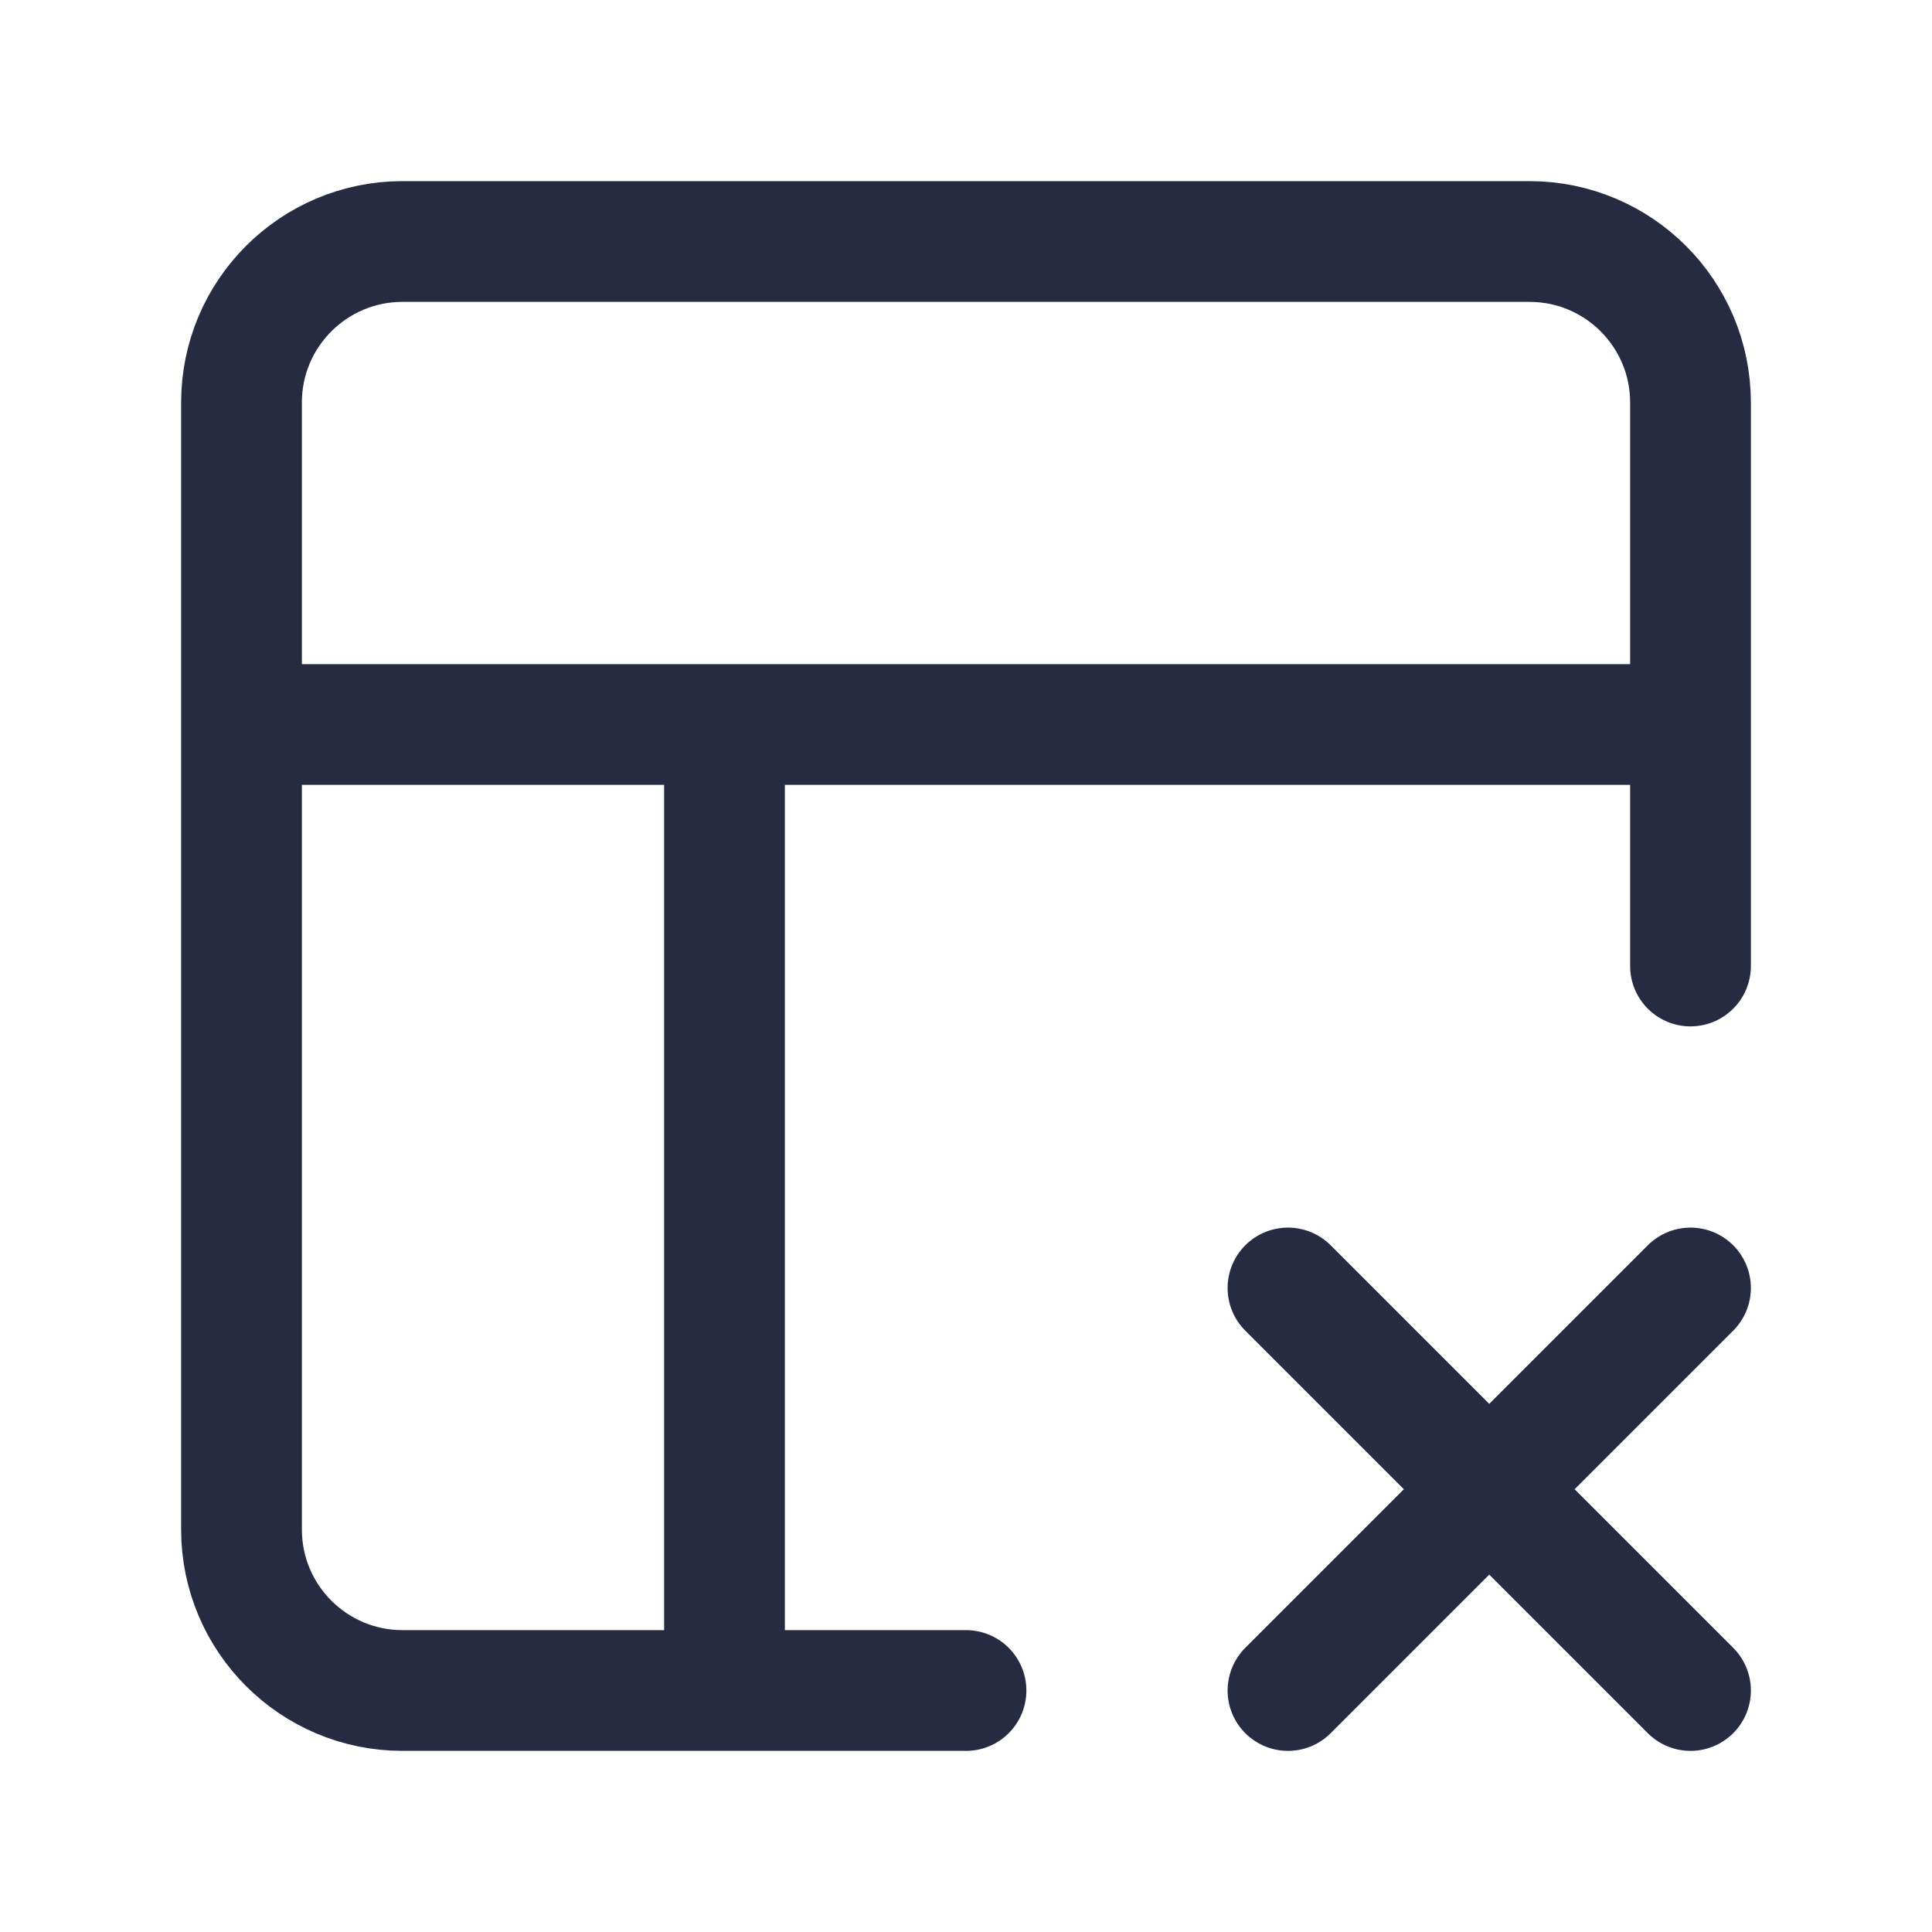 <svg width="32" height="32" viewBox="0 0 32 32" fill="none" xmlns="http://www.w3.org/2000/svg">
<path d="M28 16V6.667C28 5.194 26.806 4 25.333 4H6.667C5.194 4 4 5.194 4 6.667V25.333C4 26.806 5.194 28 6.667 28H16M4 12H28M12 28V12" stroke="#272B42" stroke-width="2" stroke-linecap="round" stroke-linejoin="round"/>
<path d="M28 21.333L21.333 28M21.333 21.333L28 28" stroke="#272B42" stroke-width="2" stroke-linecap="round" stroke-linejoin="round"/>
</svg>
